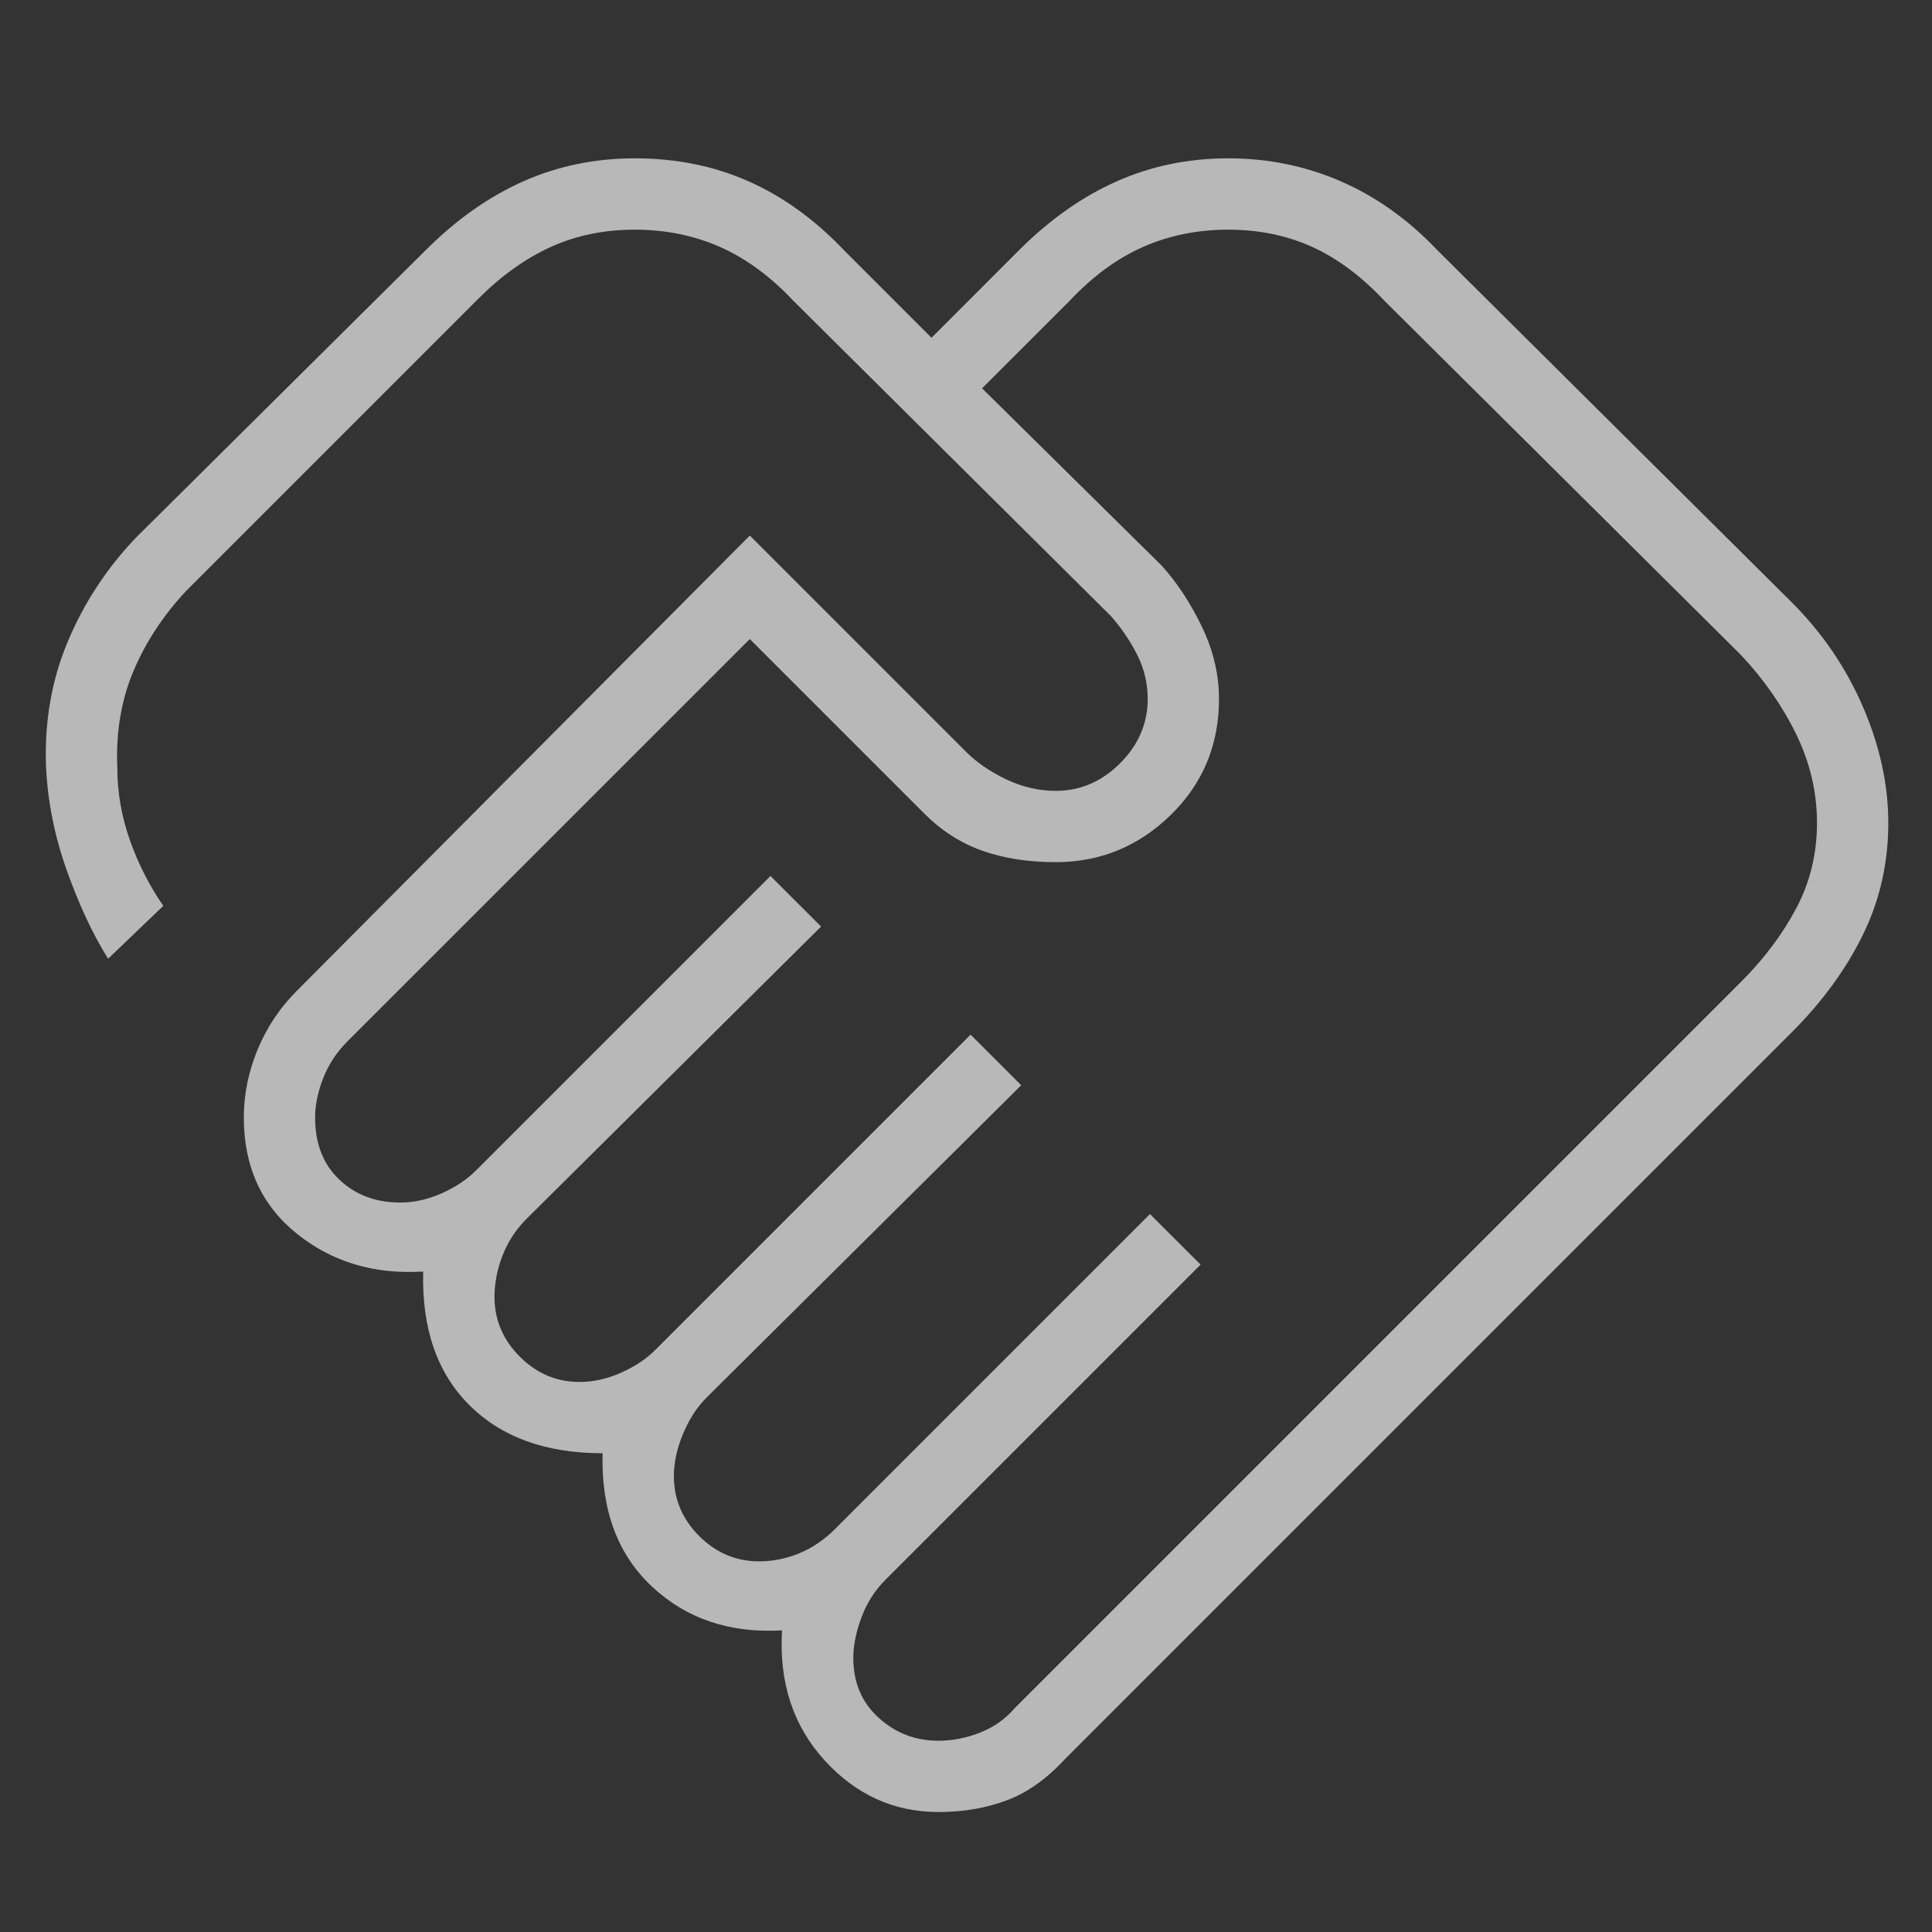 <svg width="40" height="40" viewBox="0 0 40 40" fill="none" xmlns="http://www.w3.org/2000/svg">
<rect x="0" y="0" width="40" height="40" fill="#333333" stroke="none"/>
<path d="M19.429 36.04C19.714 36.04 20 35.985 20.286 35.874C20.571 35.762 20.809 35.596 21 35.374L36.048 20.326C36.524 19.85 36.905 19.342 37.191 18.802C37.476 18.262 37.619 17.675 37.619 17.04C37.619 16.405 37.476 15.794 37.191 15.207C36.905 14.62 36.524 14.072 36.048 13.564L28.667 6.231C28.191 5.723 27.691 5.35 27.167 5.112C26.643 4.874 26.064 4.755 25.429 4.755C24.794 4.755 24.206 4.874 23.667 5.112C23.127 5.35 22.619 5.723 22.143 6.231L20.333 8.04L24.048 11.707C24.365 12.056 24.643 12.477 24.881 12.969C25.119 13.461 25.238 13.961 25.238 14.469C25.238 15.421 24.905 16.223 24.238 16.874C23.571 17.524 22.778 17.85 21.857 17.85C21.286 17.85 20.778 17.77 20.333 17.612C19.889 17.453 19.492 17.199 19.143 16.85L15.524 13.231L7.19 21.564C6.968 21.786 6.802 22.04 6.69 22.326C6.579 22.612 6.524 22.881 6.524 23.136C6.524 23.675 6.69 24.104 7.024 24.421C7.357 24.739 7.778 24.897 8.286 24.897C8.571 24.897 8.857 24.834 9.143 24.707C9.429 24.58 9.667 24.421 9.857 24.231L15.952 18.136L17 19.183L10.905 25.231C10.682 25.453 10.516 25.707 10.405 25.993C10.294 26.278 10.238 26.564 10.238 26.85C10.238 27.326 10.413 27.739 10.762 28.088C11.111 28.437 11.524 28.612 12 28.612C12.286 28.612 12.571 28.548 12.857 28.421C13.143 28.294 13.381 28.136 13.571 27.945L20.095 21.421L21.143 22.469L14.619 28.945C14.429 29.136 14.27 29.381 14.143 29.683C14.016 29.985 13.952 30.278 13.952 30.564C13.952 31.04 14.127 31.453 14.476 31.802C14.825 32.151 15.238 32.326 15.714 32.326C16 32.326 16.278 32.27 16.548 32.159C16.817 32.048 17.064 31.881 17.286 31.659L23.809 25.136L24.857 26.183L18.333 32.707C18.111 32.929 17.944 33.191 17.833 33.493C17.722 33.794 17.667 34.072 17.667 34.326C17.667 34.834 17.841 35.247 18.191 35.564C18.54 35.882 18.952 36.04 19.429 36.04ZM19.429 37.516C18.508 37.516 17.722 37.159 17.071 36.445C16.421 35.731 16.127 34.834 16.191 33.755C15.111 33.818 14.214 33.516 13.5 32.85C12.786 32.183 12.444 31.262 12.476 30.088C11.302 30.088 10.381 29.755 9.714 29.088C9.048 28.421 8.73 27.5 8.762 26.326C7.746 26.389 6.873 26.128 6.143 25.54C5.413 24.953 5.048 24.151 5.048 23.136C5.048 22.659 5.143 22.191 5.333 21.731C5.524 21.27 5.794 20.866 6.143 20.516L15.524 11.088L20 15.564C20.222 15.786 20.5 15.977 20.833 16.136C21.167 16.294 21.508 16.374 21.857 16.374C22.365 16.374 22.809 16.183 23.191 15.802C23.571 15.421 23.762 14.977 23.762 14.469C23.762 14.151 23.691 13.85 23.548 13.564C23.405 13.278 23.222 13.008 23 12.755L16.429 6.231C15.952 5.723 15.444 5.35 14.905 5.112C14.365 4.874 13.778 4.755 13.143 4.755C12.508 4.755 11.929 4.874 11.405 5.112C10.881 5.35 10.381 5.707 9.905 6.183L3.857 12.231C3.381 12.739 3.016 13.294 2.762 13.897C2.508 14.501 2.397 15.167 2.429 15.897C2.429 16.405 2.516 16.905 2.69 17.397C2.865 17.889 3.095 18.342 3.381 18.755L2.238 19.85C1.921 19.342 1.635 18.731 1.381 18.016C1.127 17.302 0.984 16.58 0.952 15.85C0.921 14.929 1.071 14.072 1.405 13.278C1.738 12.485 2.206 11.77 2.81 11.136L8.81 5.183C9.444 4.548 10.119 4.072 10.833 3.755C11.548 3.437 12.318 3.278 13.143 3.278C14 3.278 14.786 3.437 15.5 3.755C16.214 4.072 16.873 4.548 17.476 5.183L19.286 6.993L21.095 5.183C21.73 4.548 22.405 4.072 23.119 3.755C23.833 3.437 24.603 3.278 25.429 3.278C26.254 3.278 27.032 3.437 27.762 3.755C28.492 4.072 29.159 4.548 29.762 5.183L37.095 12.469C37.73 13.104 38.222 13.826 38.571 14.636C38.921 15.445 39.095 16.247 39.095 17.04C39.095 17.866 38.921 18.636 38.571 19.35C38.222 20.064 37.73 20.739 37.095 21.374L22.048 36.421C21.667 36.834 21.262 37.12 20.833 37.278C20.405 37.437 19.936 37.516 19.429 37.516Z" fill="white" fill-opacity="0.65"/>
</svg>
